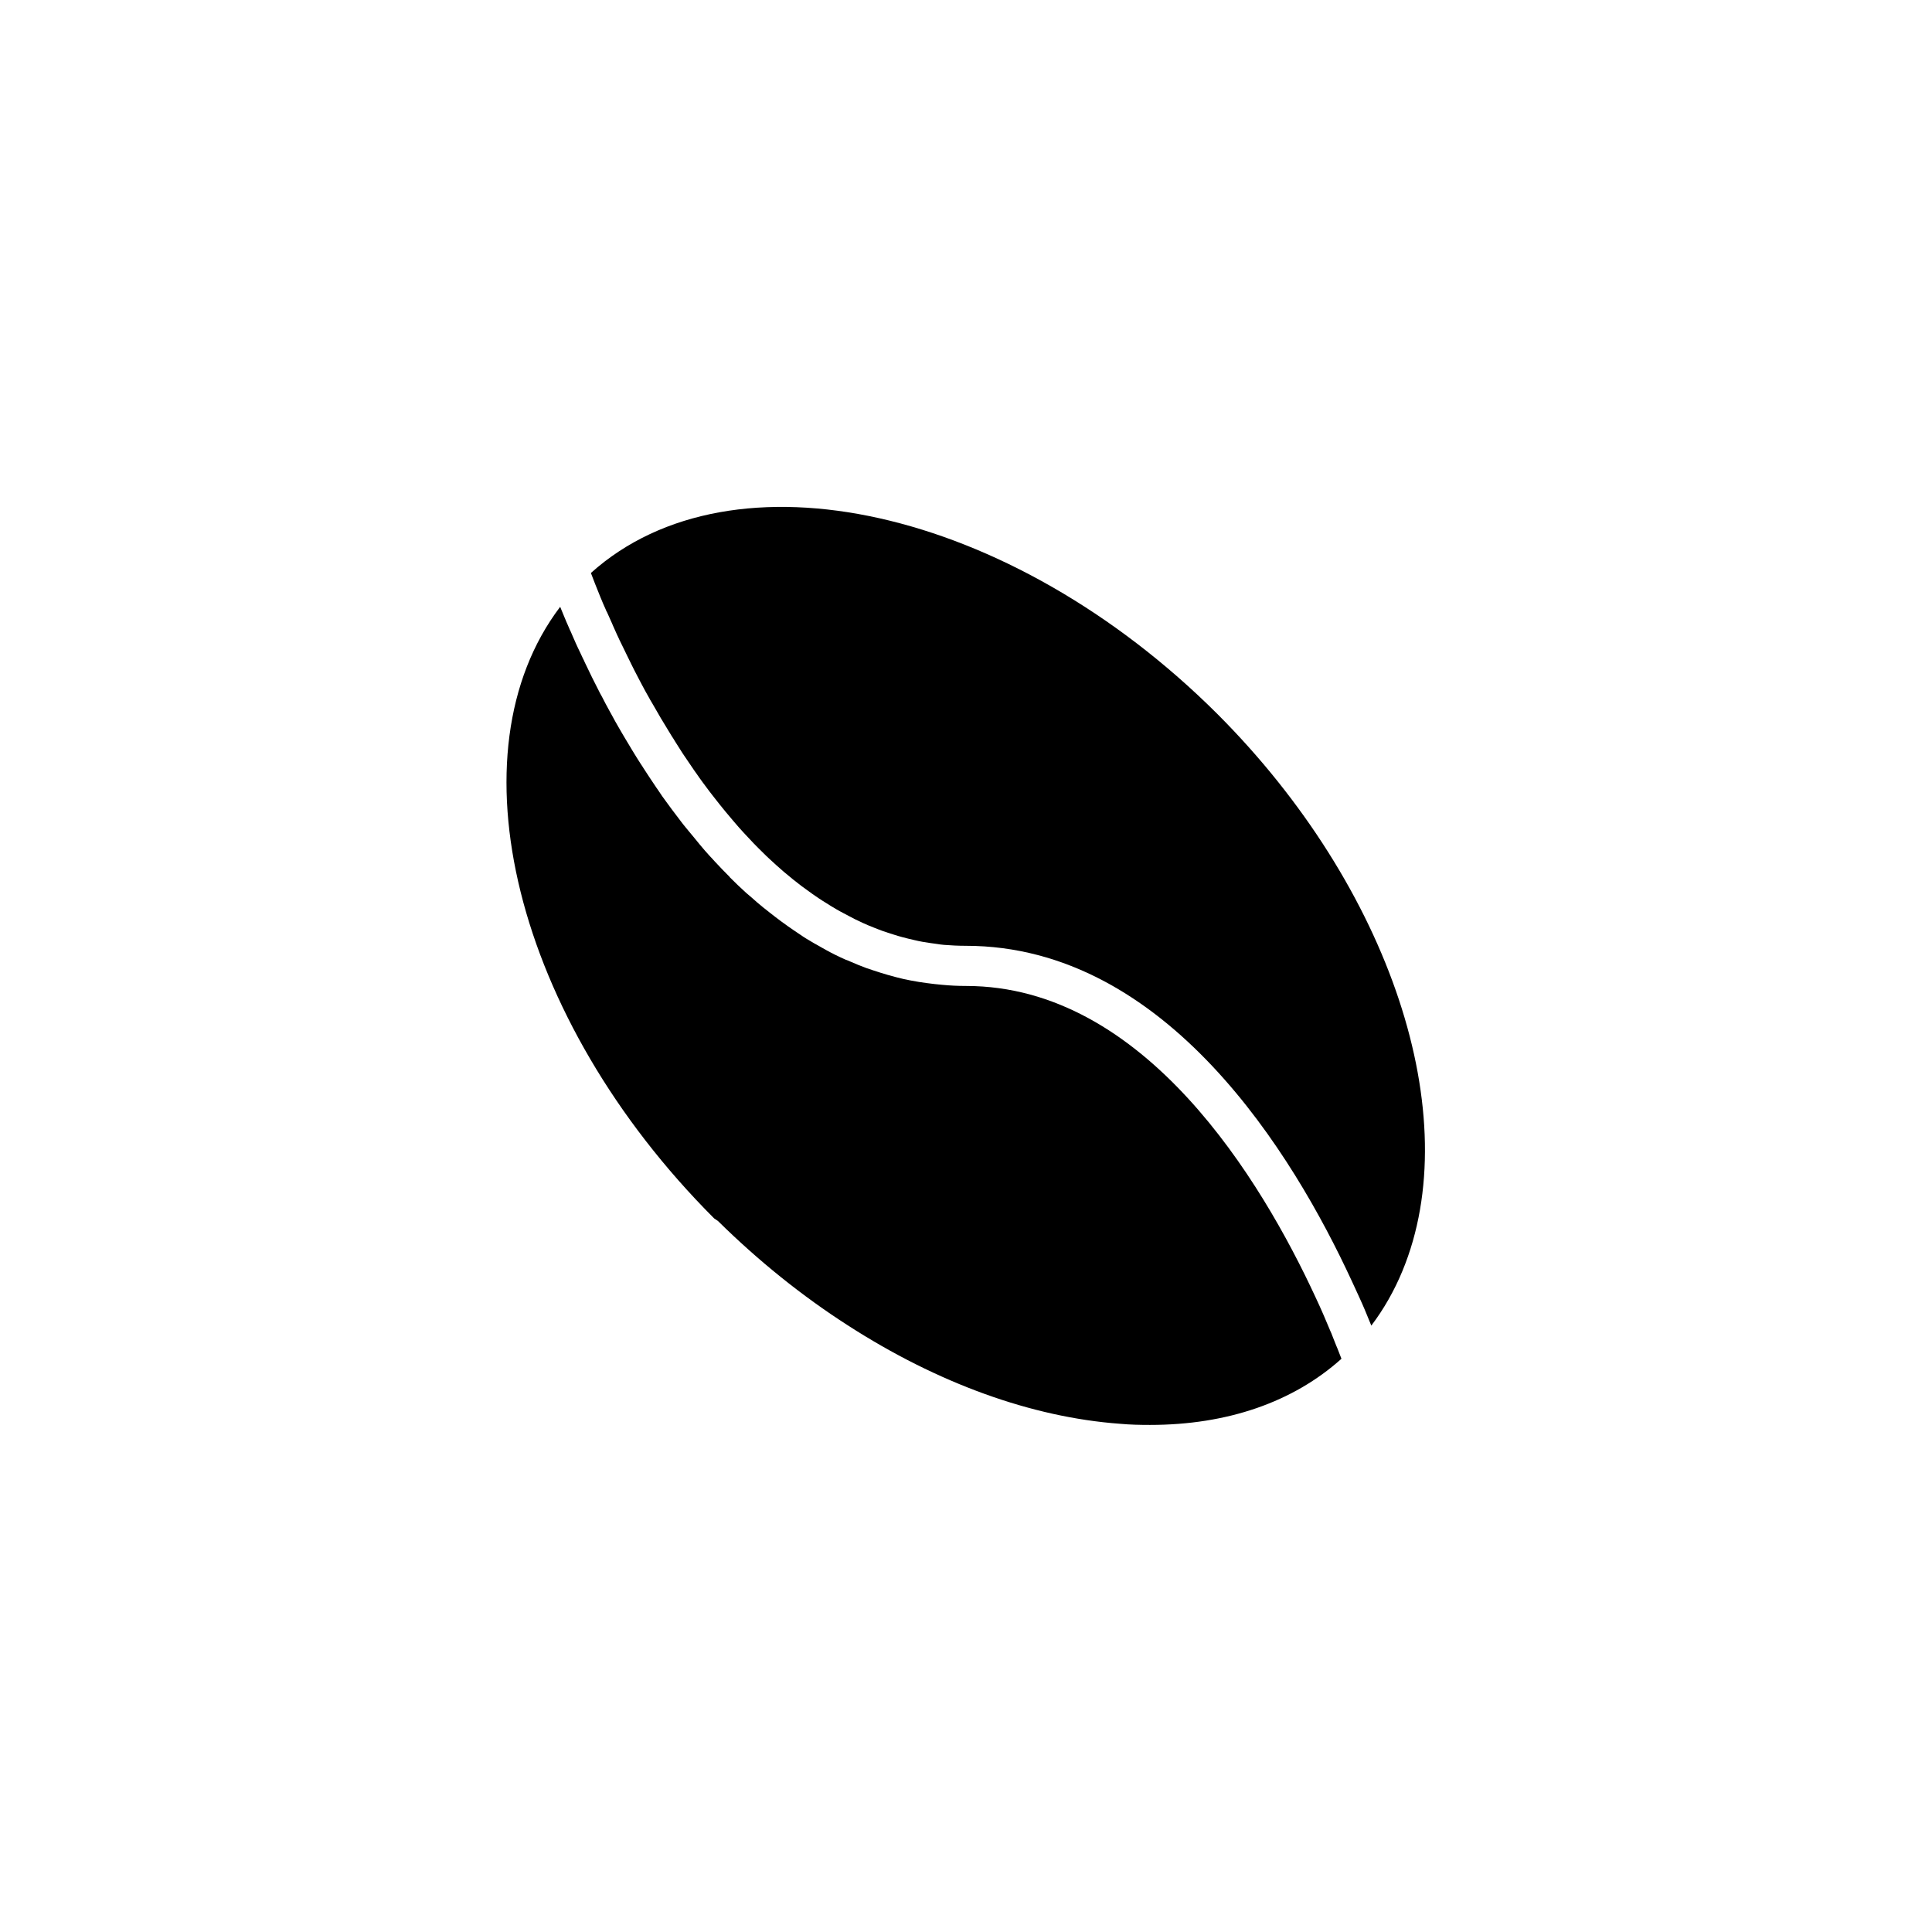 <?xml version="1.0" encoding="UTF-8"?>
<!-- The Best Svg Icon site in the world: iconSvg.co, Visit us! https://iconsvg.co -->
<svg fill="#000000" width="800px" height="800px" version="1.1" viewBox="144 144 512 512" xmlns="http://www.w3.org/2000/svg">
 <g>
  <path d="m334.25 467.56c10.73 10.578 22.32 19.902 34.41 27.66 23.832 15.367 48.77 24.383 72.145 26.098 2.719 0.25 5.34 0.301 7.961 0.301 20.504 0 37.938-6.047 50.734-17.531-0.301-0.754-0.656-1.715-1.059-2.719-0.102-0.203-0.203-0.504-0.301-0.707-0.301-0.805-0.707-1.715-1.059-2.672-0.152-0.402-0.301-0.805-0.504-1.211-0.402-0.957-0.805-1.914-1.258-2.973-0.203-0.453-0.352-0.855-0.555-1.309-0.656-1.512-1.359-3.074-2.117-4.684-14.258-30.781-45.191-82.523-92.648-82.523-2.117 0-4.231-0.102-6.297-0.301-0.656-0.051-1.309-0.152-2.016-0.203-1.41-0.152-2.769-0.352-4.133-0.555-0.754-0.152-1.512-0.25-2.266-0.402-1.258-0.25-2.519-0.504-3.777-0.855-0.754-0.203-1.461-0.402-2.215-0.605-1.258-0.352-2.469-0.754-3.727-1.16-0.656-0.203-1.309-0.453-1.965-0.656-1.41-0.504-2.82-1.109-4.231-1.715-0.402-0.203-0.855-0.352-1.258-0.504-1.812-0.805-3.578-1.664-5.289-2.621-0.453-0.25-0.855-0.504-1.258-0.707-1.309-0.707-2.57-1.461-3.828-2.215-0.605-0.352-1.16-0.754-1.762-1.16-1.059-0.707-2.117-1.41-3.176-2.168-0.605-0.453-1.211-0.855-1.812-1.309-1.008-0.754-2.016-1.512-3.023-2.316-0.555-0.453-1.16-0.906-1.715-1.359-1.059-0.855-2.117-1.762-3.125-2.672-0.453-0.402-0.906-0.754-1.359-1.16-1.461-1.309-2.871-2.672-4.281-4.082-0.051-0.051-0.102-0.102-0.102-0.152-1.359-1.359-2.672-2.719-3.981-4.133-0.402-0.453-0.805-0.906-1.258-1.359-0.906-1.008-1.812-2.016-2.672-3.074-0.453-0.555-0.906-1.109-1.359-1.664-0.805-0.957-1.613-1.965-2.418-2.922-0.453-0.555-0.906-1.109-1.309-1.664-0.805-1.059-1.562-2.066-2.367-3.125-0.352-0.504-0.754-1.008-1.109-1.512-0.957-1.258-1.863-2.57-2.719-3.879-0.203-0.25-0.352-0.504-0.555-0.805-1.059-1.562-2.117-3.176-3.125-4.734-0.203-0.352-0.453-0.707-0.656-1.008-0.754-1.211-1.562-2.418-2.266-3.629-0.301-0.504-0.605-1.008-0.906-1.512-0.656-1.059-1.258-2.117-1.863-3.125-0.301-0.555-0.605-1.059-0.906-1.562-0.605-1.008-1.16-2.066-1.715-3.074-0.25-0.504-0.555-0.957-0.805-1.461-0.605-1.109-1.211-2.215-1.762-3.324-0.203-0.352-0.352-0.707-0.555-1.008-1.512-2.922-2.871-5.691-4.133-8.363-0.152-0.352-0.301-0.707-0.504-1.059-0.453-0.957-0.855-1.863-1.309-2.769-0.203-0.402-0.352-0.805-0.555-1.211-0.352-0.855-0.754-1.664-1.059-2.418-0.152-0.352-0.301-0.754-0.504-1.109-0.352-0.805-0.656-1.562-1.008-2.316-0.102-0.301-0.25-0.605-0.352-0.855-0.352-0.906-0.707-1.762-1.059-2.57-0.051-0.102-0.051-0.203-0.102-0.25 0-0.051-0.051-0.102-0.051-0.102-29.27 38.594-12.242 108.97 40.809 162.07z"/>
  <path d="m300.6 295.86c0.605 1.664 1.512 3.879 2.621 6.648 0 0.051 0.051 0.051 0.051 0.102 0.352 0.906 0.754 1.812 1.211 2.82 0.102 0.301 0.25 0.605 0.402 0.855 0.352 0.754 0.707 1.562 1.059 2.367 0.152 0.352 0.352 0.754 0.504 1.16 0.352 0.754 0.707 1.562 1.059 2.367 0.203 0.453 0.453 0.906 0.656 1.41 0.352 0.754 0.754 1.562 1.16 2.367 0.25 0.504 0.504 1.008 0.754 1.562 0.402 0.805 0.805 1.613 1.211 2.469 0.25 0.555 0.555 1.059 0.805 1.613 0.453 0.855 0.906 1.715 1.359 2.621 0.301 0.555 0.555 1.059 0.855 1.613 0.504 0.957 1.059 1.965 1.613 2.922 0.25 0.453 0.504 0.957 0.805 1.41 0.805 1.41 1.613 2.769 2.418 4.18 0.051 0.102 0.102 0.152 0.152 0.25 0.906 1.512 1.812 2.973 2.719 4.484 0.301 0.453 0.605 0.906 0.855 1.359 0.656 1.059 1.359 2.117 2.016 3.176 0.402 0.555 0.754 1.16 1.16 1.715 0.656 0.957 1.258 1.863 1.914 2.82 0.453 0.605 0.855 1.211 1.309 1.863 0.656 0.906 1.258 1.762 1.965 2.672 0.453 0.656 0.957 1.258 1.41 1.863 0.656 0.855 1.359 1.715 2.016 2.57 0.504 0.605 1.008 1.258 1.512 1.863 0.707 0.855 1.41 1.664 2.117 2.519 0.504 0.605 1.059 1.211 1.562 1.812 0.754 0.855 1.512 1.664 2.316 2.519 0.504 0.555 1.059 1.109 1.562 1.664 0.855 0.906 1.762 1.762 2.621 2.621 0.453 0.453 0.906 0.906 1.41 1.359 1.309 1.211 2.621 2.418 3.981 3.578 0.102 0.051 0.152 0.152 0.25 0.203 1.41 1.211 2.871 2.367 4.383 3.527 0.504 0.352 1.008 0.707 1.461 1.059 1.008 0.754 2.016 1.461 3.074 2.168 0.605 0.402 1.211 0.805 1.812 1.16 0.957 0.605 1.914 1.211 2.871 1.762 0.656 0.402 1.359 0.754 2.016 1.109 0.957 0.504 1.914 1.008 2.871 1.512 0.707 0.352 1.41 0.656 2.117 1.008 0.957 0.453 1.965 0.855 2.973 1.258 0.707 0.301 1.461 0.555 2.215 0.855 1.008 0.352 2.066 0.707 3.074 1.008 0.754 0.25 1.461 0.453 2.215 0.656 1.109 0.301 2.168 0.555 3.273 0.805 0.707 0.152 1.461 0.352 2.168 0.453 1.211 0.203 2.469 0.402 3.727 0.555 0.656 0.102 1.258 0.203 1.914 0.25 1.914 0.152 3.828 0.25 5.793 0.25 53.352 0 86.906 55.57 102.22 88.672 0.656 1.359 1.211 2.672 1.812 3.93 0.152 0.352 0.301 0.707 0.504 1.109 0.402 0.855 0.754 1.715 1.109 2.519 0.152 0.402 0.352 0.805 0.504 1.211 0.301 0.707 0.555 1.359 0.805 1.965 0.152 0.402 0.352 0.855 0.504 1.211v0.051c3.324-4.383 6.098-9.27 8.262-14.508 16.977-40.961-3.176-101.67-49.02-147.57-54.961-54.82-128.52-71.094-166.05-37.391z"/>
 </g>
</svg>